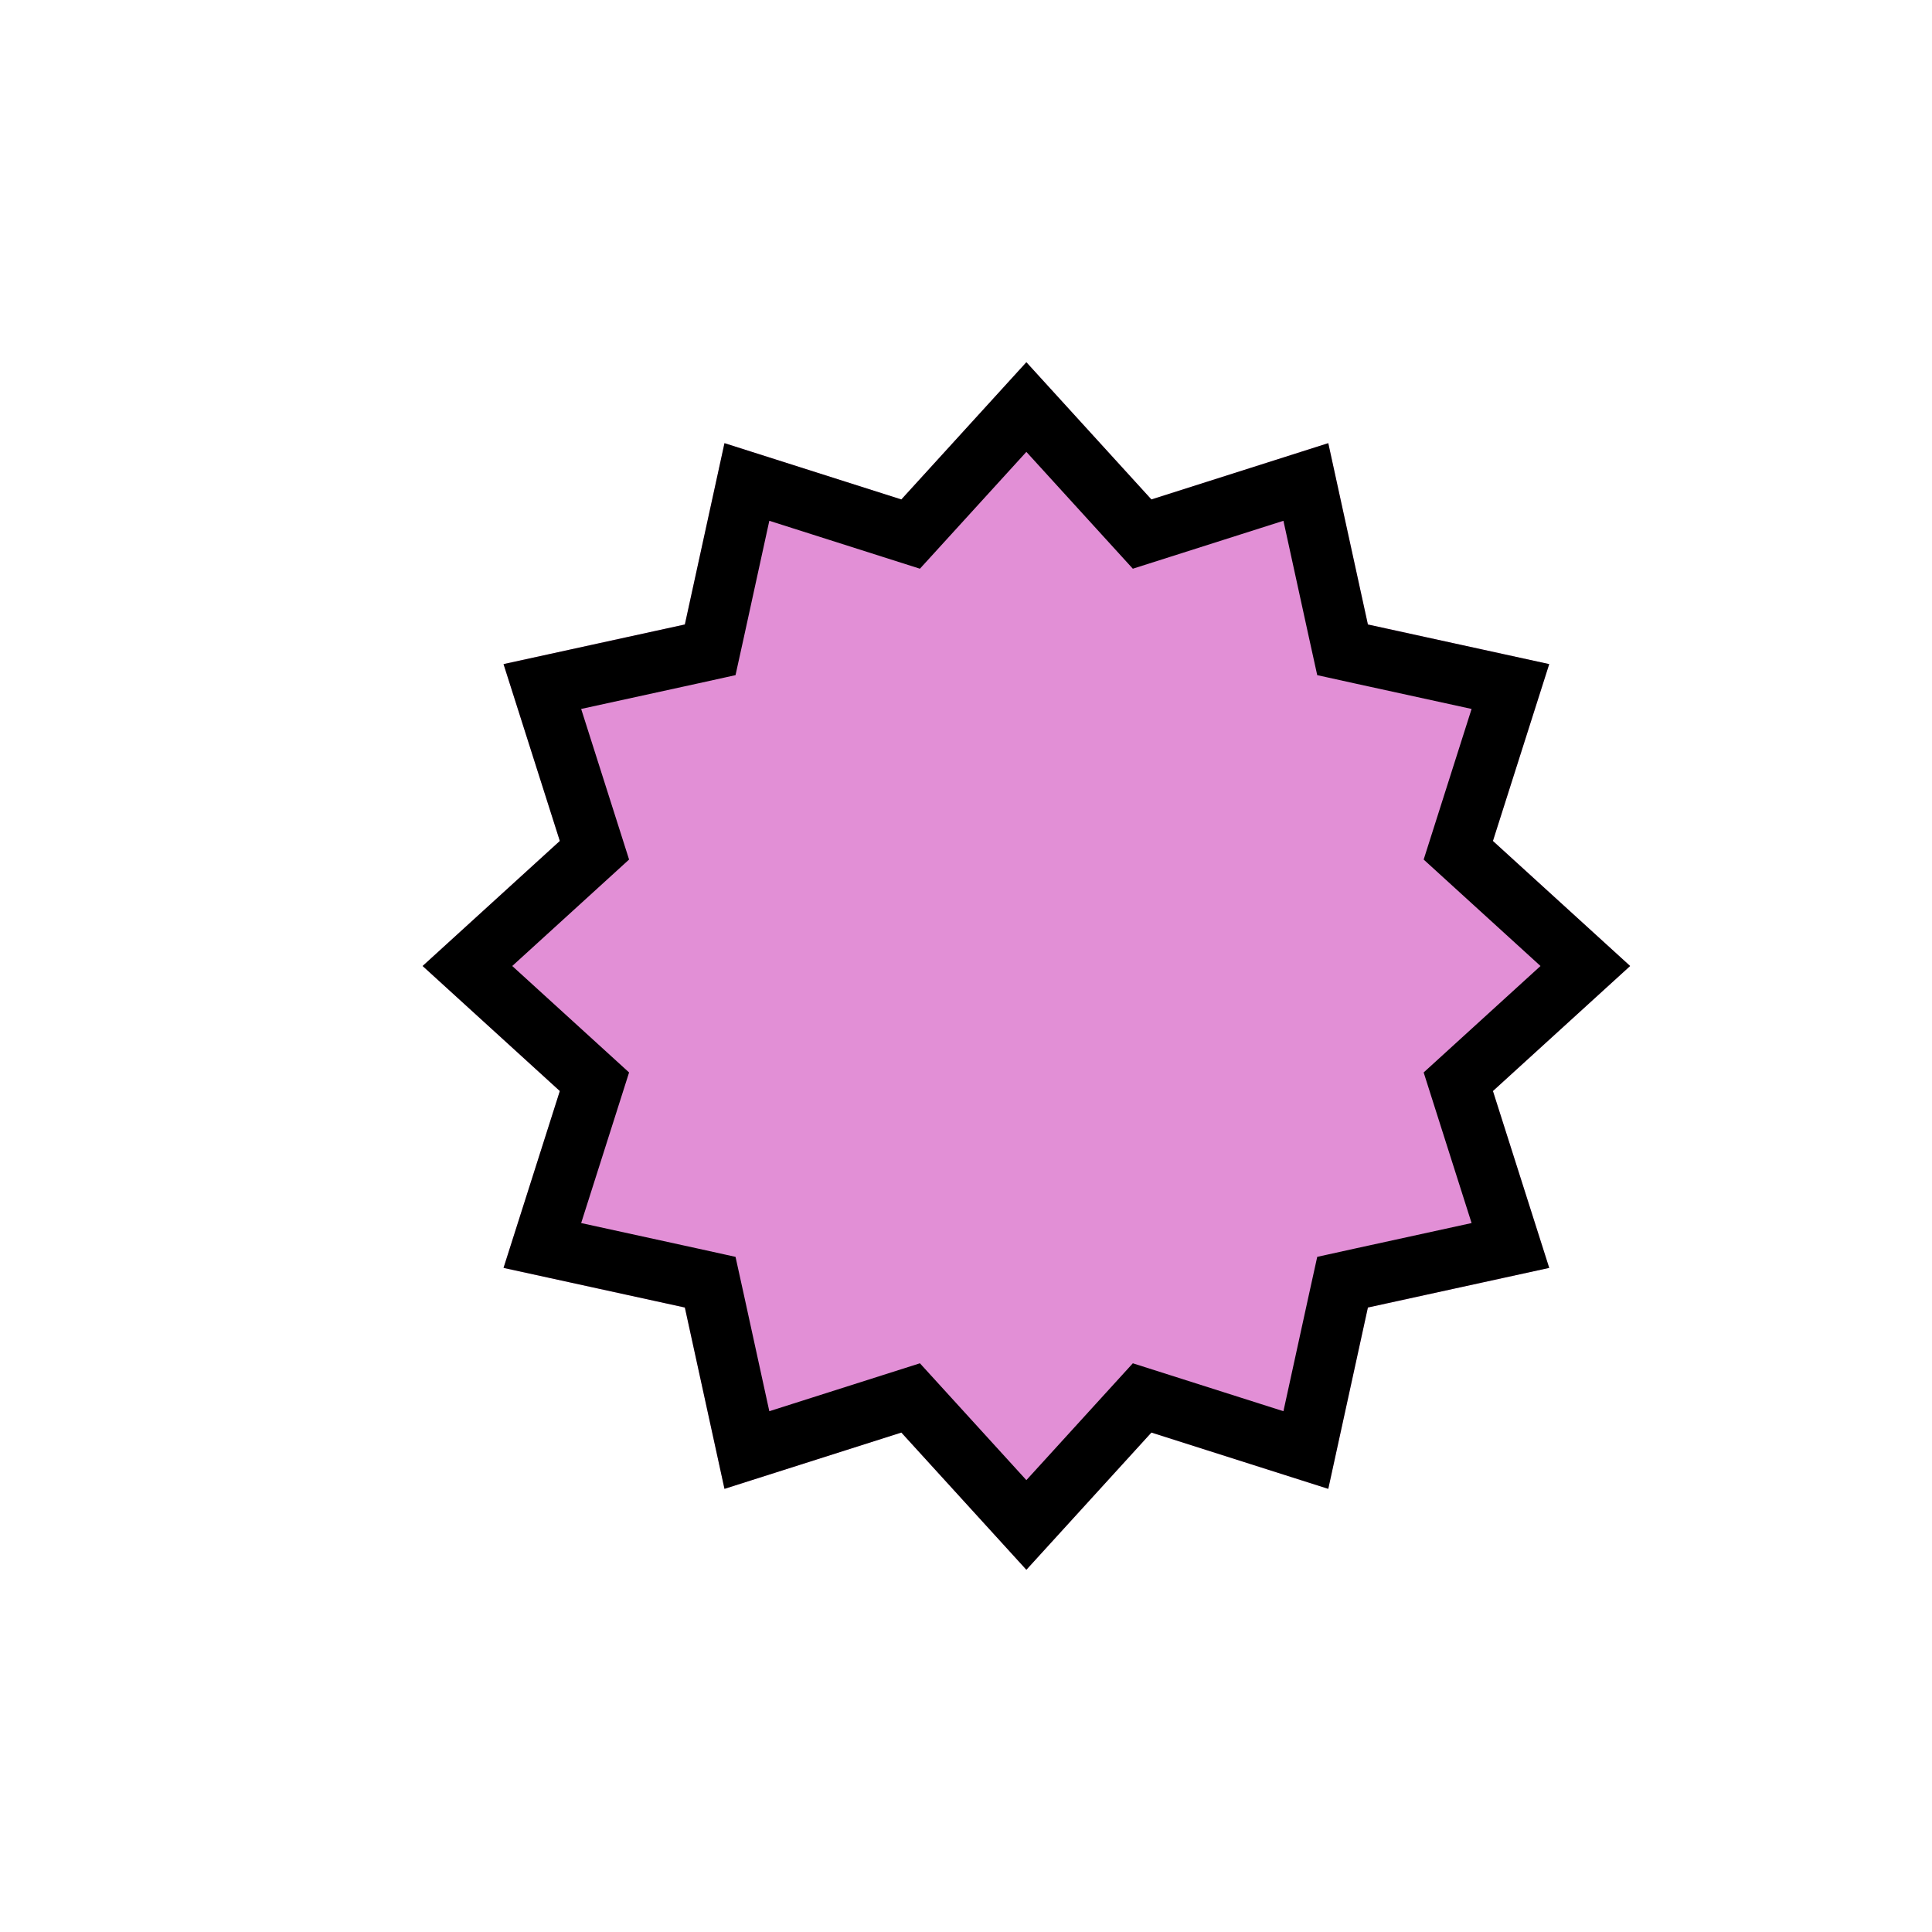 <svg width="32" height="32" viewBox="0 0 32 32" fill="none" xmlns="http://www.w3.org/2000/svg">
<g filter="url(#filter0_d_162_1193)">
<path d="M16 6L18.071 8.273L21 7.34L21.657 10.343L24.66 11L23.727 13.929L26 16L23.727 18.071L24.66 21L21.657 21.657L21 24.66L18.071 23.727L16 26L13.929 23.727L11 24.66L10.343 21.657L7.34 21L8.273 18.071L6 16L8.273 13.929L7.34 11L10.343 10.343L11 7.34L13.929 8.273L16 6Z" fill="#E28FD6"/>
<path d="M16 6.742L17.701 8.609L17.917 8.846L18.222 8.749L20.629 7.983L21.168 10.45L21.237 10.763L21.55 10.832L24.017 11.371L23.251 13.778L23.154 14.083L23.391 14.299L25.258 16L23.391 17.701L23.154 17.917L23.251 18.222L24.017 20.629L21.55 21.168L21.237 21.237L21.168 21.55L20.629 24.017L18.222 23.251L17.917 23.154L17.701 23.391L16 25.258L14.299 23.391L14.083 23.154L13.778 23.251L11.371 24.017L10.832 21.55L10.763 21.237L10.45 21.168L7.983 20.629L8.749 18.222L8.846 17.917L8.609 17.701L6.742 16L8.609 14.299L8.846 14.083L8.749 13.778L7.983 11.371L10.45 10.832L10.763 10.763L10.832 10.45L11.371 7.983L13.778 8.749L14.083 8.846L14.299 8.609L16 6.742Z" stroke="black"/>
</g>
<defs>
<filter id="filter0_d_162_1193" x="6" y="6" width="21" height="20" filterUnits="userSpaceOnUse" color-interpolation-filters="sRGB">
<feFlood flood-opacity="0" result="BackgroundImageFix"/>
<feColorMatrix in="SourceAlpha" type="matrix" values="0 0 0 0 0 0 0 0 0 0 0 0 0 0 0 0 0 0 127 0" result="hardAlpha"/>
<feOffset dx="1"/>
<feComposite in2="hardAlpha" operator="out"/>
<feColorMatrix type="matrix" values="0 0 0 0 0 0 0 0 0 0 0 0 0 0 0 0 0 0 1 0"/>
<feBlend mode="normal" in2="BackgroundImageFix" result="effect1_dropShadow_162_1193"/>
<feBlend mode="normal" in="SourceGraphic" in2="effect1_dropShadow_162_1193" result="shape"/>
</filter>
</defs>
</svg>
